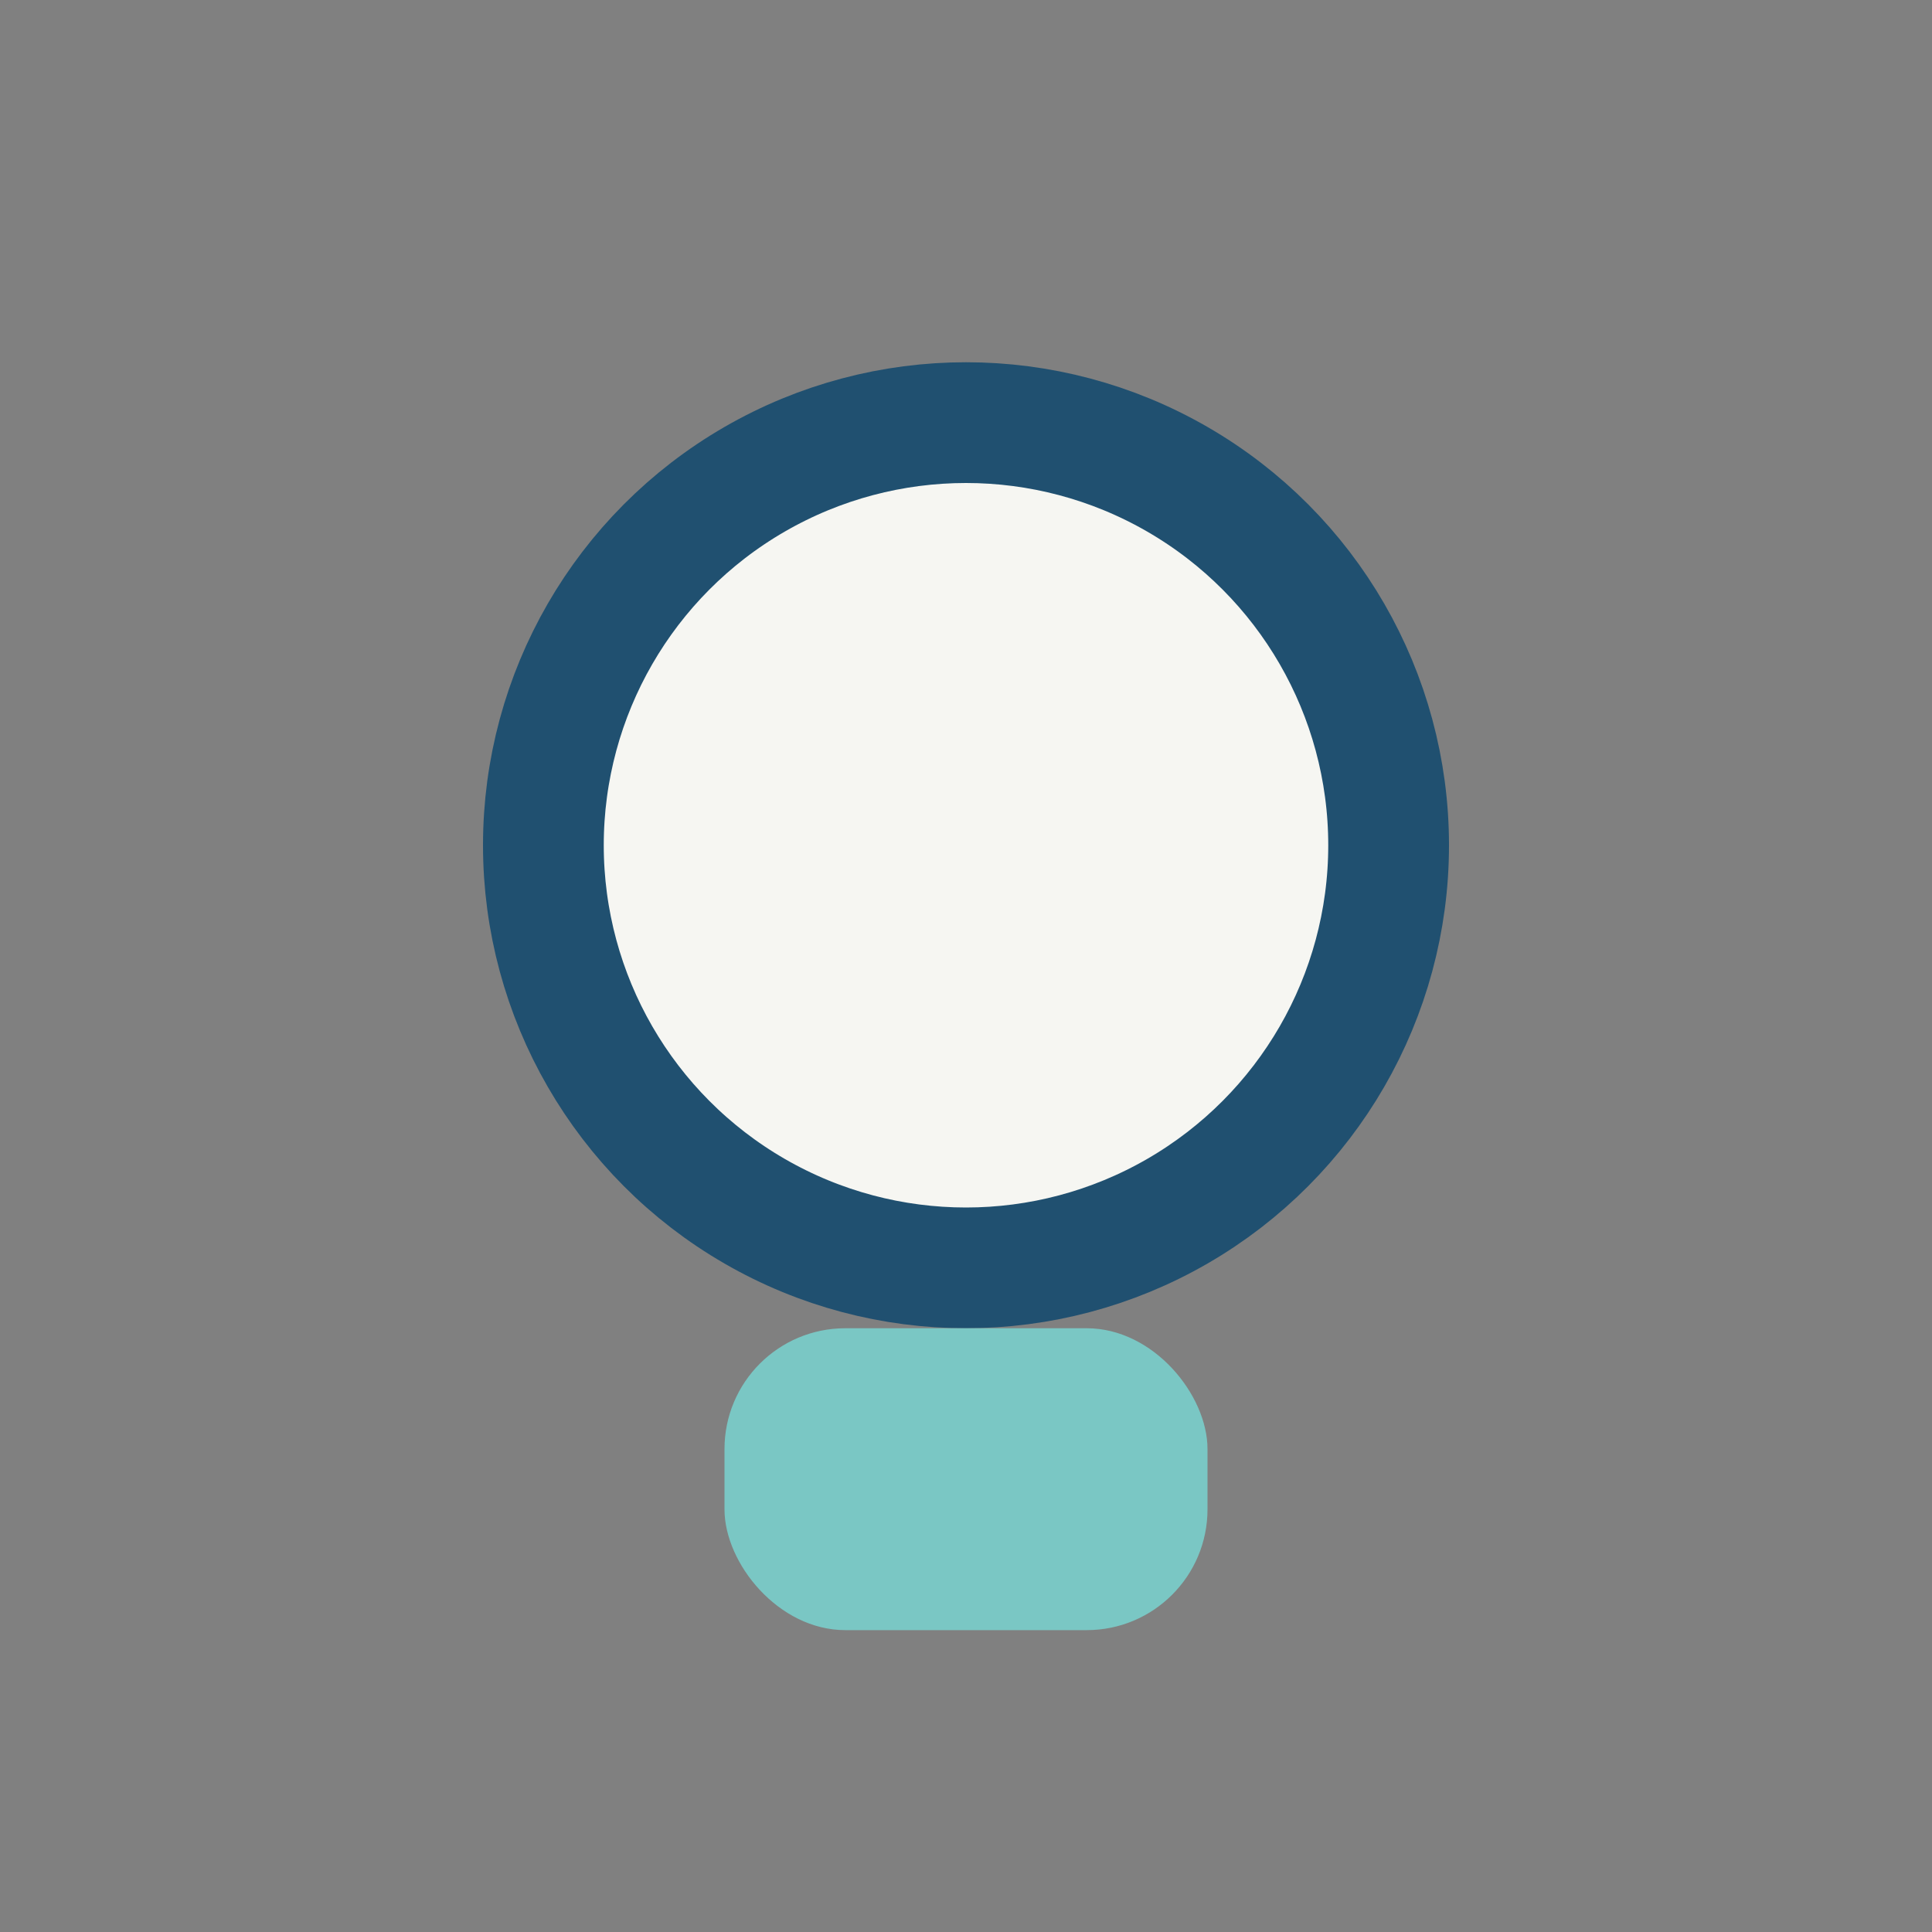 <?xml version="1.0" encoding="UTF-8"?>
<svg xmlns="http://www.w3.org/2000/svg" width="32" height="32" viewBox="0 0 32 32"><rect x="0" y="0" width="32" height="32" fill="#808080" stroke="none"/><circle cx="16" cy="14" r="7" fill="#F6F6F2" stroke="#205070" stroke-width="2"/><rect x="12" y="22" width="8" height="5" rx="2" fill="#7AC7C4"/></svg>